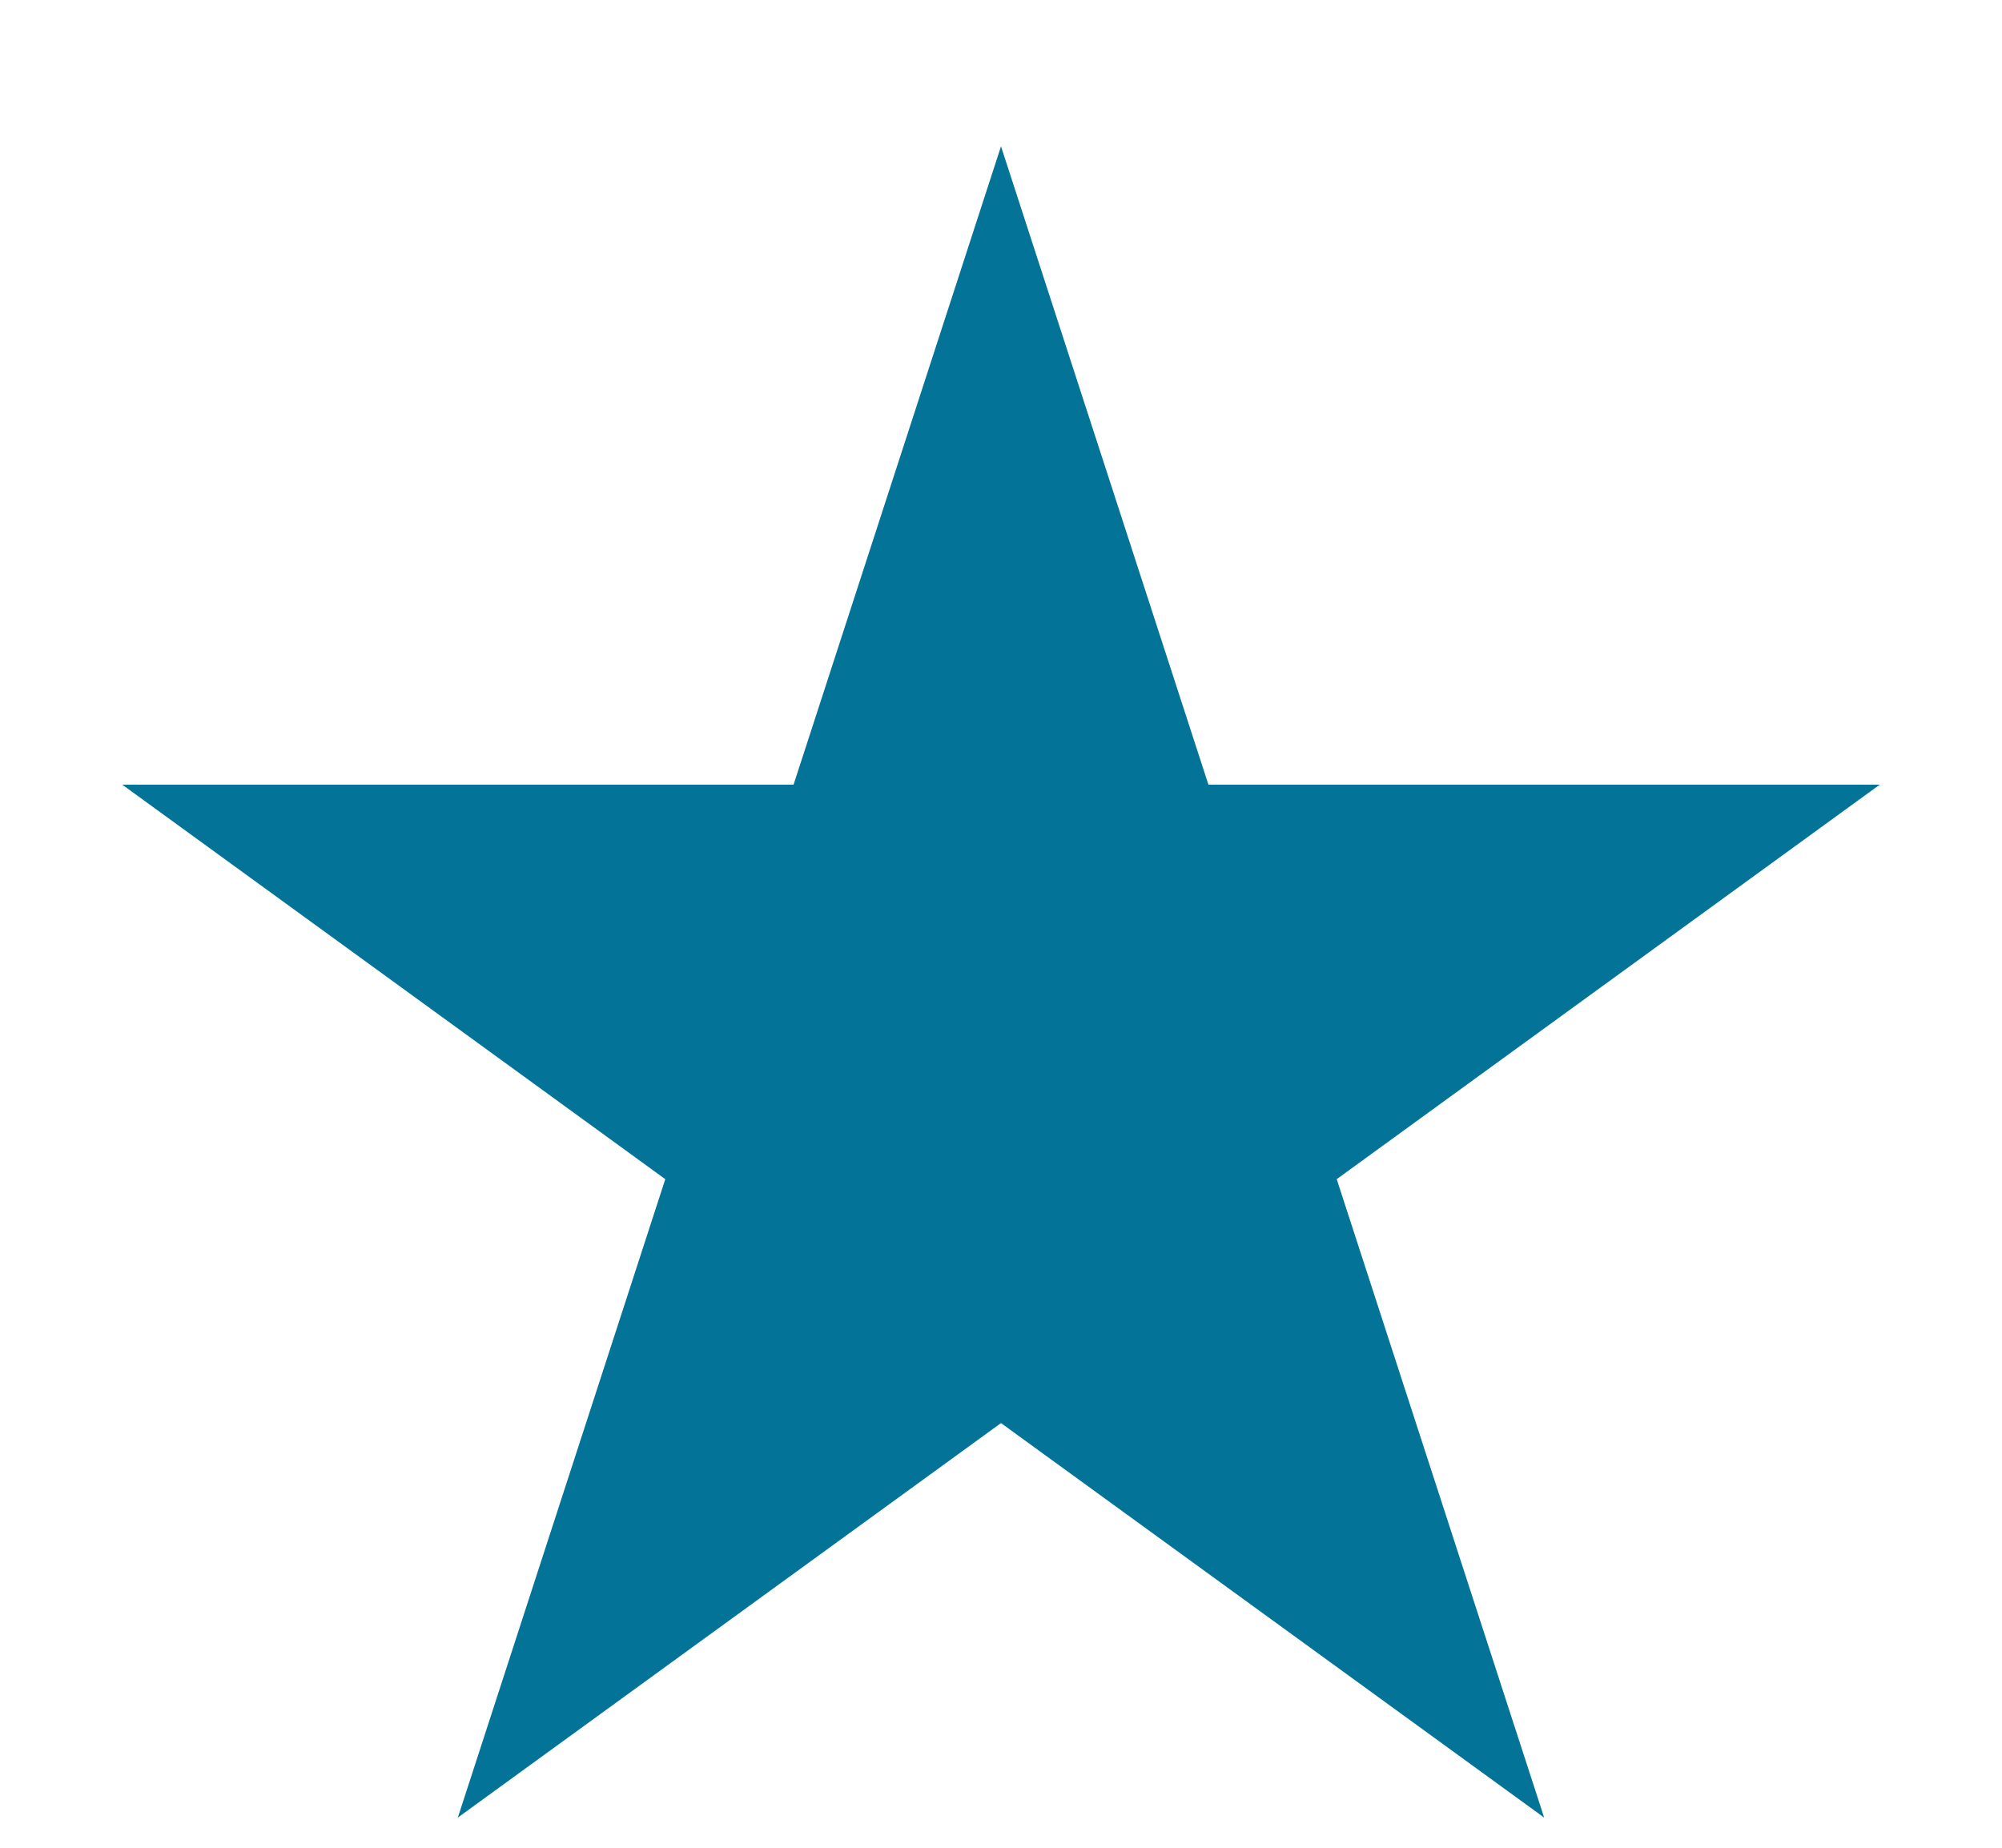 <svg width="13" height="12" viewBox="0 0 13 12" fill="none" xmlns="http://www.w3.org/2000/svg">
<path d="M6.5 0.95L7.847 5.096H12.206L8.68 7.658L10.027 11.804L6.5 9.242L2.973 11.804L4.32 7.658L0.794 5.096H5.153L6.5 0.95Z" fill="#037498"/>
</svg>
